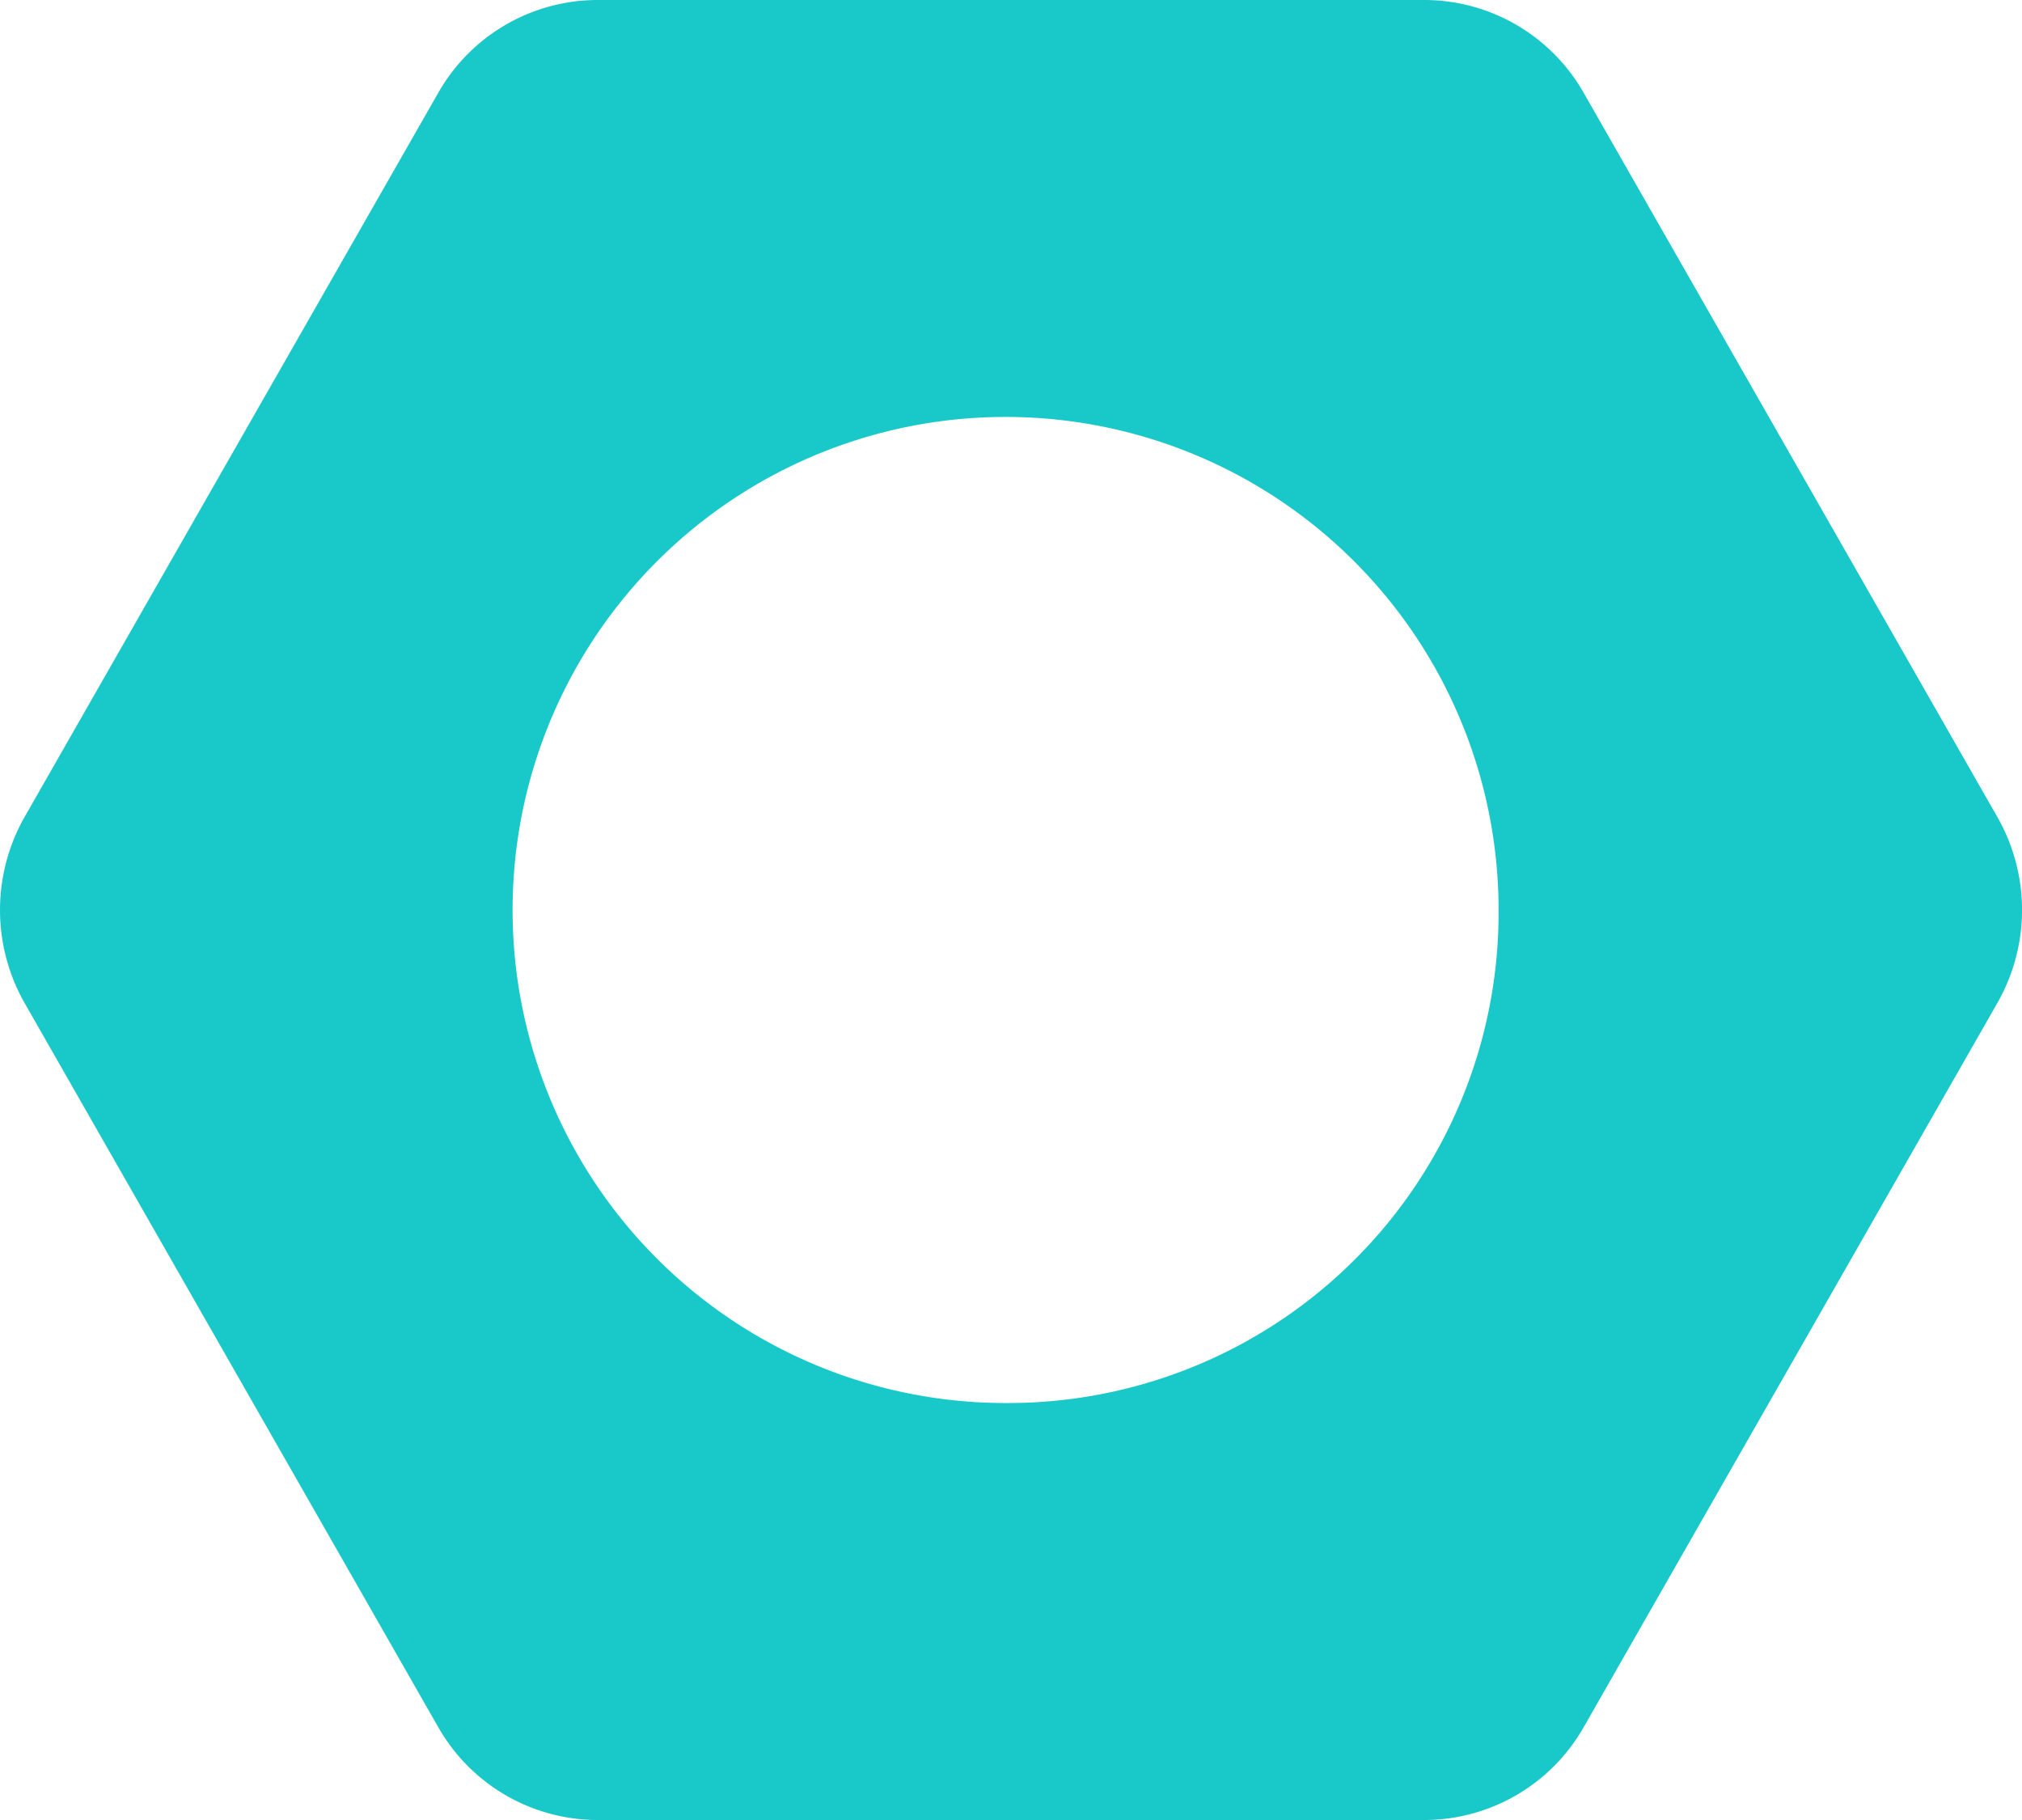 <svg xmlns="http://www.w3.org/2000/svg" width="50" height="45" viewBox="0 0 50 45">
  <path id="Path_10679" data-name="Path 10679" d="M49.39,20.2,39.164,2.3A4.537,4.537,0,0,0,35.225,0H14.773a4.537,4.537,0,0,0-3.939,2.3L.608,20.2a4.656,4.656,0,0,0,0,4.6L10.834,42.7A4.538,4.538,0,0,0,14.773,45H35.225a4.538,4.538,0,0,0,3.939-2.3L49.39,24.8a4.636,4.636,0,0,0,0-4.6M25,34.69A12.191,12.191,0,1,1,37.057,22.5,12.126,12.126,0,0,1,25,34.69" transform="translate(0)" fill="#19c8c8"/>
</svg>
